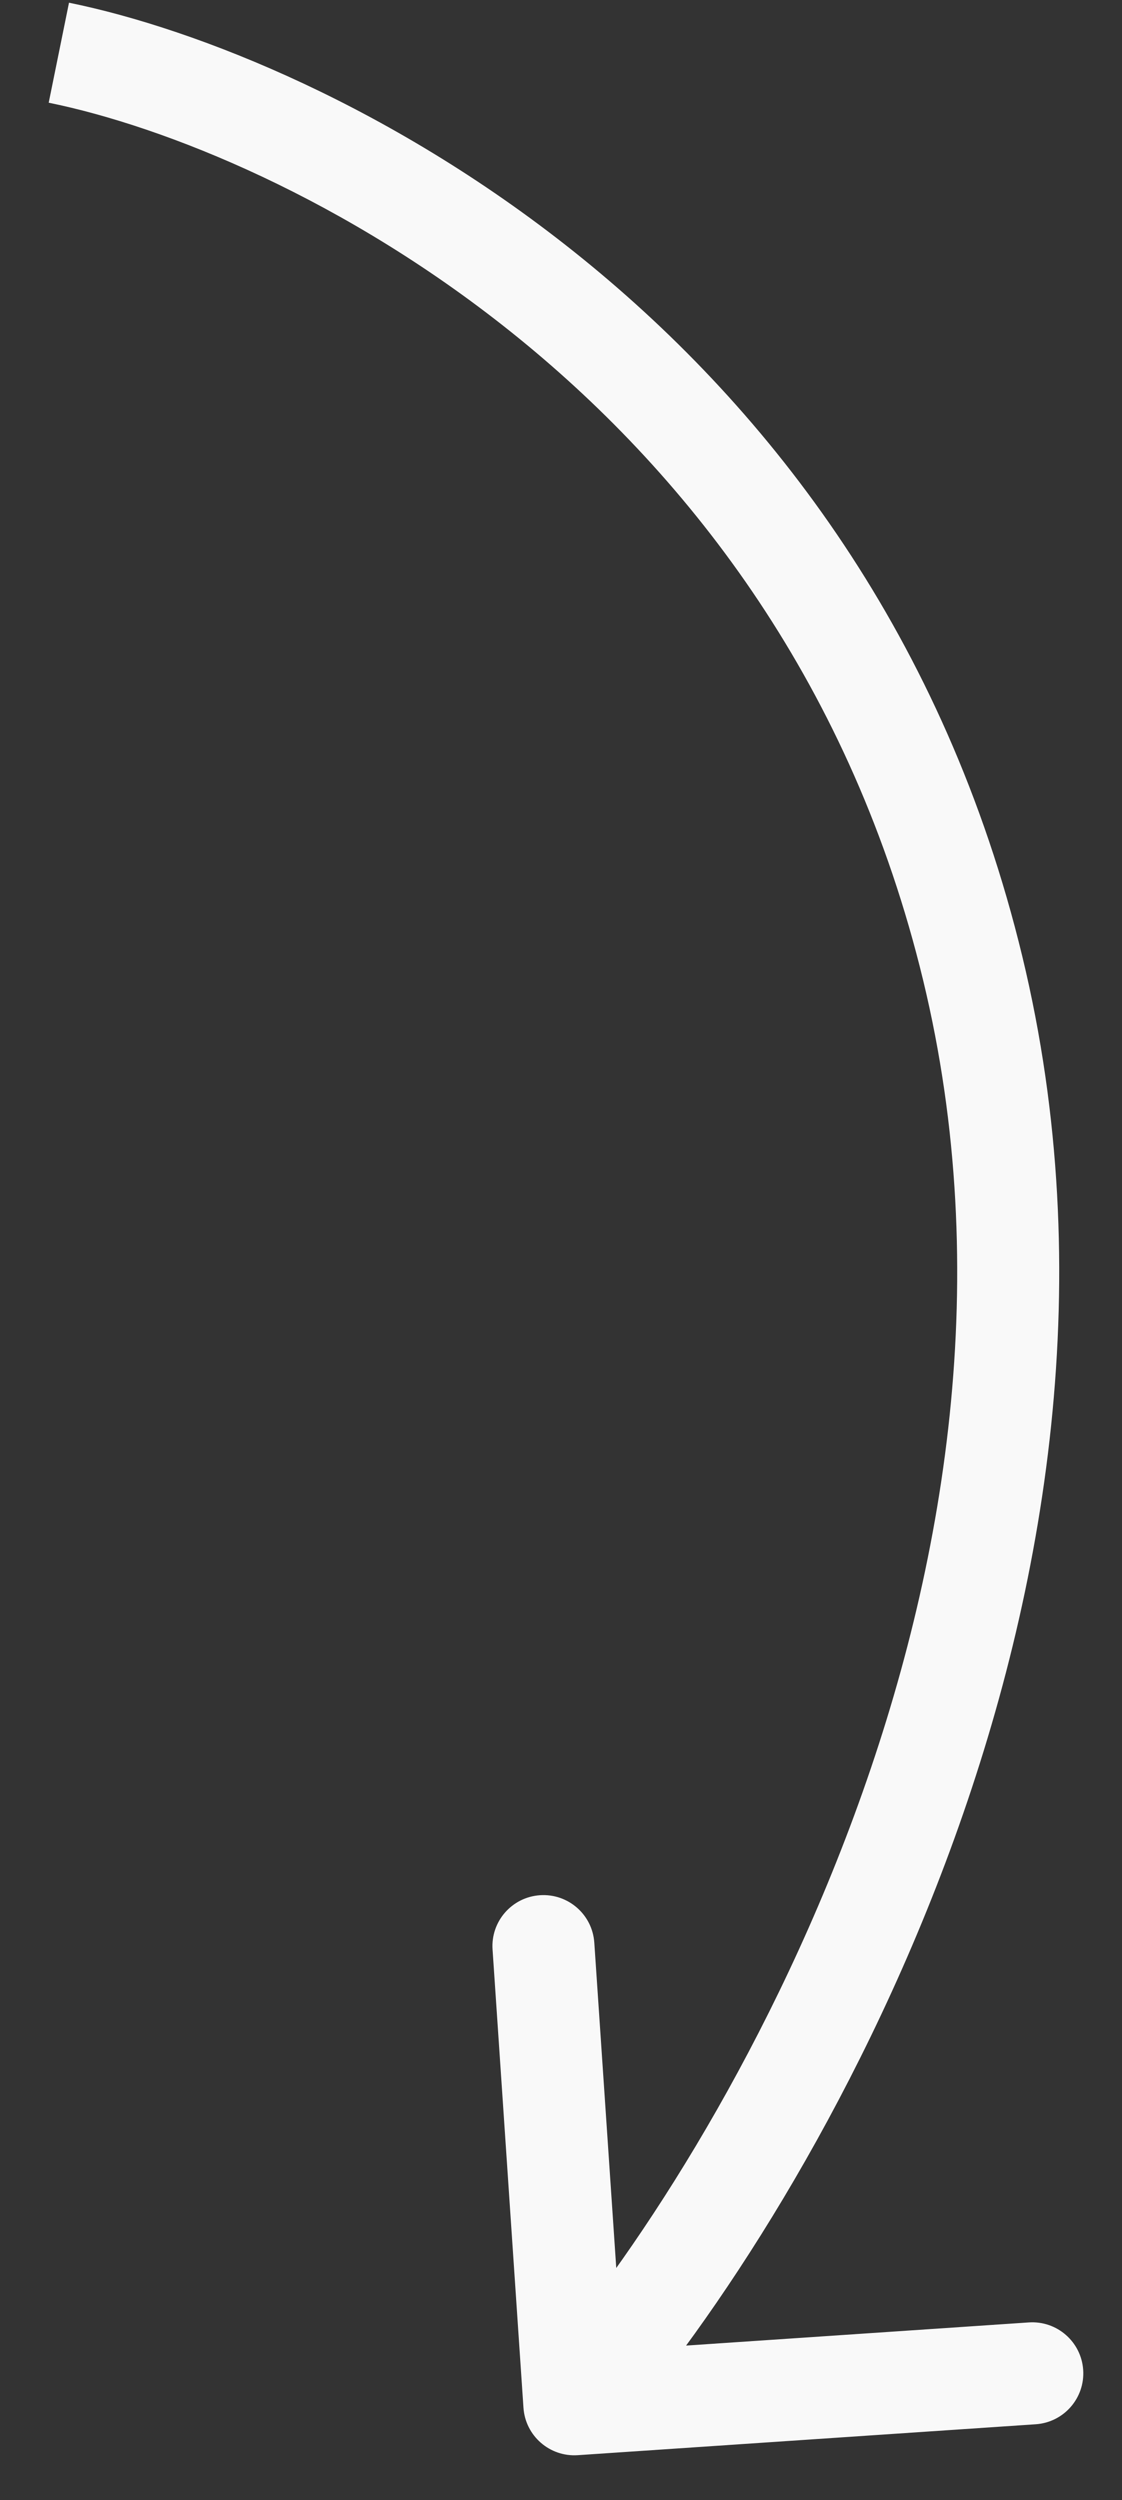 <svg width="22" height="49" viewBox="0 0 22 49" fill="none" xmlns="http://www.w3.org/2000/svg">
<rect x="0" y="0" width="22" height="49" fill="#333333" stroke="none"/>
<path d="M11.329 48.12C10.778 48.157 10.301 47.741 10.264 47.19L9.658 38.21C9.62 37.659 10.037 37.182 10.588 37.145C11.139 37.108 11.616 37.524 11.653 38.075L12.192 46.057L20.174 45.518C20.725 45.481 21.202 45.898 21.239 46.449C21.276 47 20.86 47.477 20.308 47.514L11.329 48.12ZM1.154 1.033L1.353 0.053C6.355 1.071 17.016 6.213 20.045 18.744L19.073 18.978L18.101 19.213C15.313 7.68 5.475 2.933 0.955 2.013L1.154 1.033ZM19.073 18.978L20.045 18.744C21.559 25.009 20.511 31.162 18.627 36.27C16.744 41.375 14 45.508 12.015 47.78L11.261 47.122L10.508 46.464C12.339 44.369 14.955 40.446 16.75 35.578C18.545 30.714 19.494 24.979 18.101 19.213L19.073 18.978Z" fill="#F9F9F9"/>
</svg>

